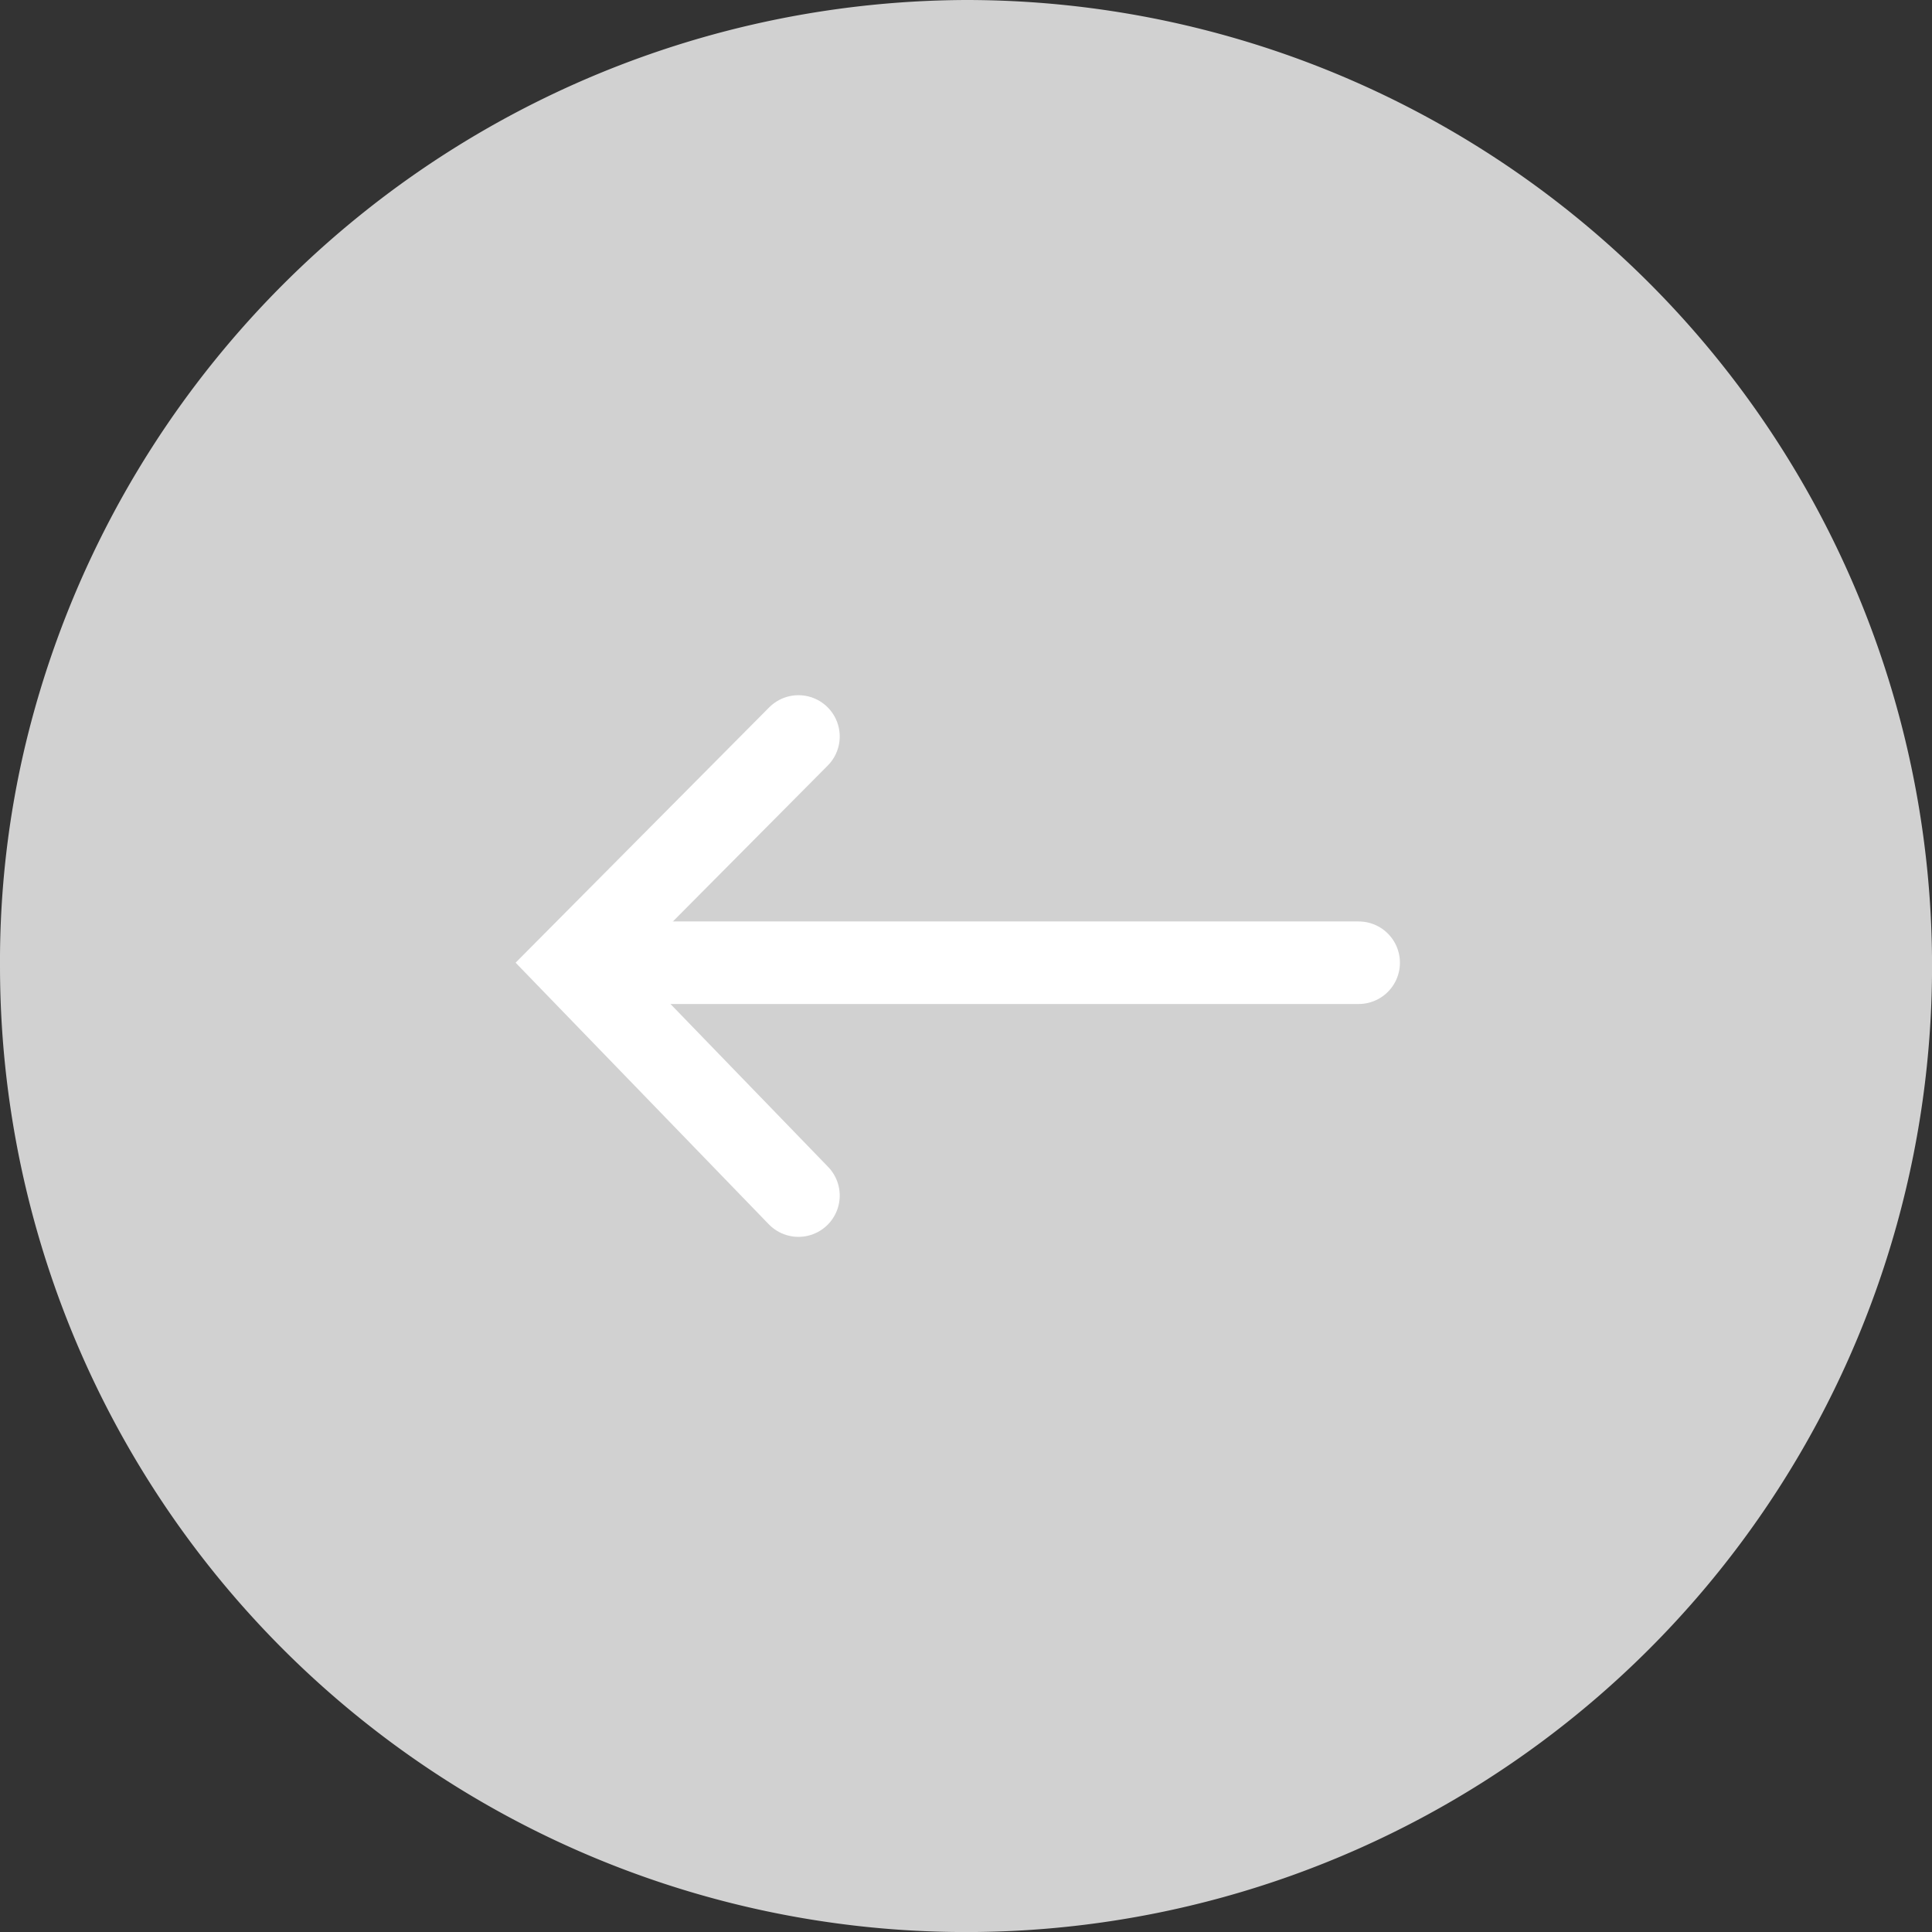 <svg xmlns="http://www.w3.org/2000/svg" width="35.105" height="35.105" viewBox="0 0 35.105 35.105">
  <rect x="0" y="0" width="35.105" height="35.105" fill="#333333" stroke="none"/>
  <g id="pager_prev" transform="translate(-713.865 -1185.947)">
    <path id="路径_30124" data-name="路径 30124" d="M17.553,0A17.643,17.643,0,0,0,.466,13.516,16.978,16.978,0,0,0,0,17.553,17.553,17.553,0,1,0,17.553,0Z" transform="translate(713.865 1185.947)" fill="#d1d1d1"/>
    <g id="组_3936" data-name="组 3936" transform="translate(724.283 1199.329)">
      <line id="直线_1" data-name="直线 1" x1="13.778" transform="translate(0.491 4.111)" fill="none" stroke="#fff" stroke-linecap="round" stroke-width="1.5"/>
      <path id="路径_29934" data-name="路径 29934" d="M537.692,2409.272l-4.089,4.117,4.089,4.225" transform="translate(-533.602 -2409.272)" fill="none" stroke="#fff" stroke-linecap="round" stroke-width="1.5"/>
    </g>
  </g>
</svg>
